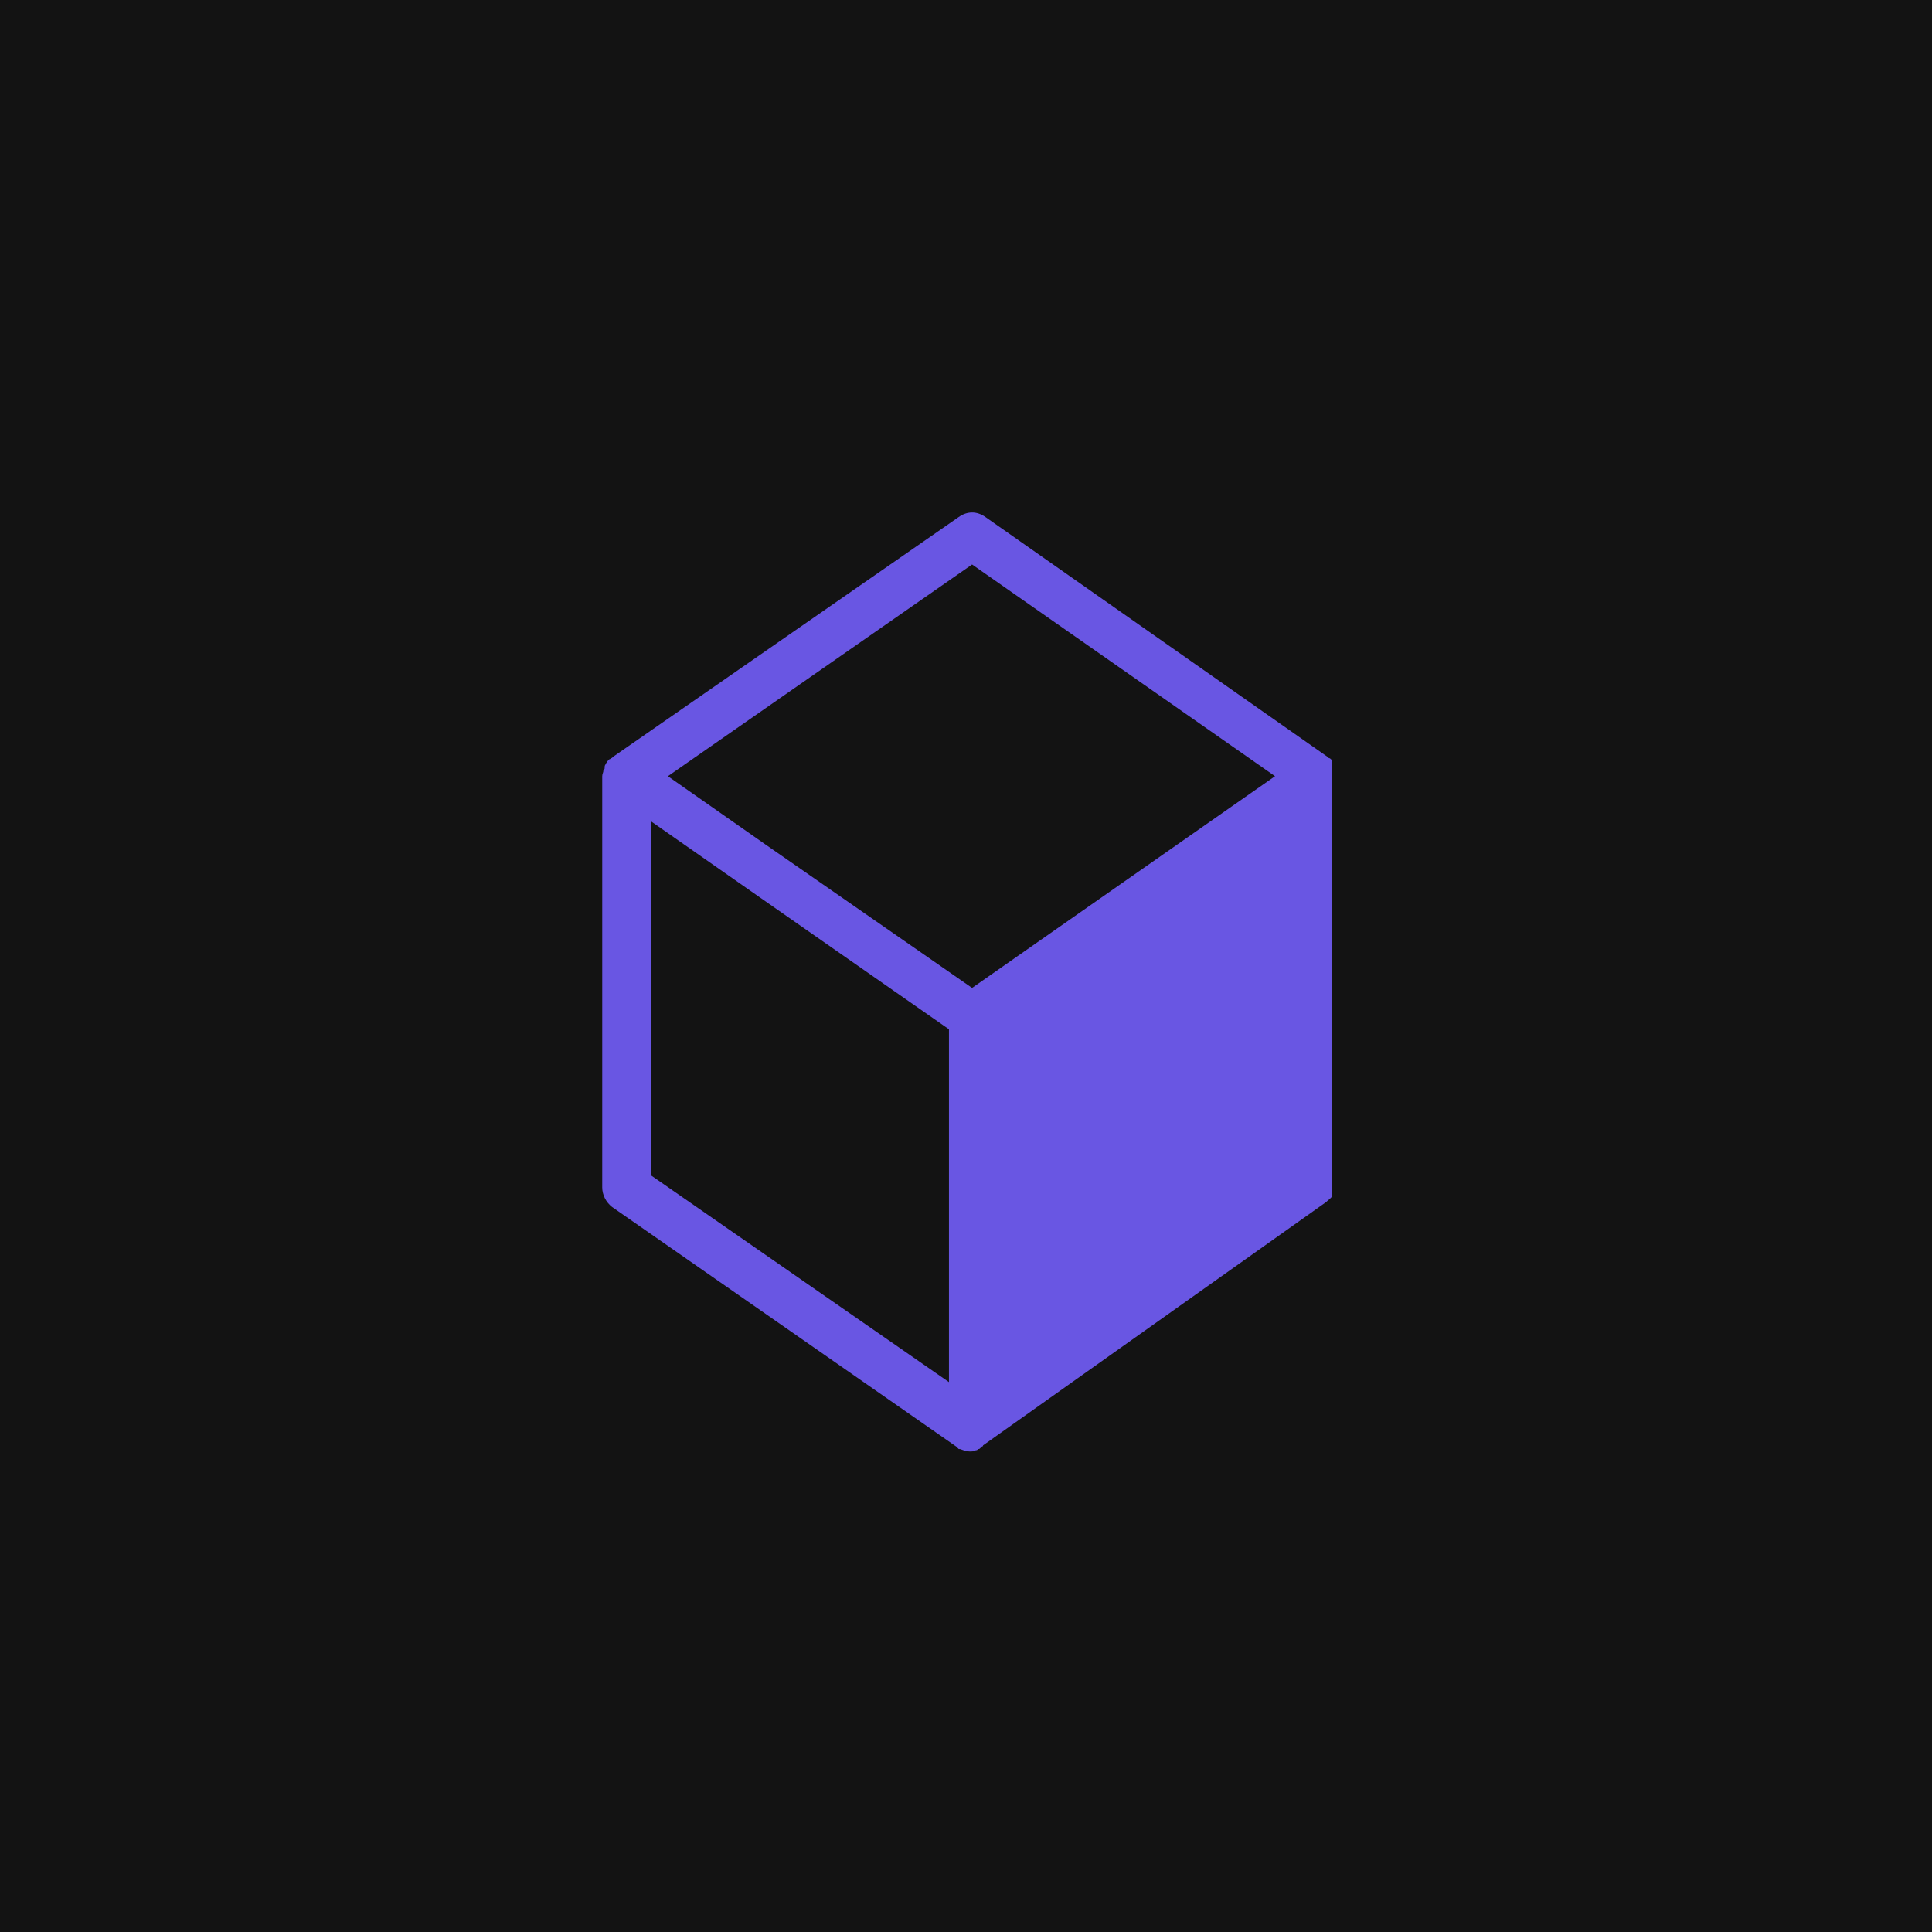<?xml version="1.0" encoding="UTF-8"?>
<svg width="1200pt" height="1200pt" version="1.1" viewBox="0 0 1200 1200" xmlns="http://www.w3.org/2000/svg">
 <g>
  <rect width="1200" height="1200" fill="#131313"/>
  <path d="m827.47 472.29c0-0.754-0.758-0.754 0 0-0.754-0.754-1.512-1.512-2.266-1.512l-0.754-0.754-212.36-148.88c-5.289-3.777-11.336-3.777-16.625 0l-214.62 148.88-0.754 0.754c-0.754 0-0.754 0.754-1.512 0.754-0.754 0.754-0.754 0.754-1.512 1.512 0 0.754-0.754 0.754-0.754 1.512-0.754 0.754-0.754 1.512-0.754 2.266s0 0.754-0.754 1.512c0 1.512-0.754 2.266-0.754 3.777v255.43c0 4.535 2.266 9.07 6.047 12.09l213.87 148.88s0.754 0 0.754 0.754l0.754 0.754h0.754c2.266 0.754 3.777 1.512 6.047 1.512 1.512 0 3.023 0 3.777-0.754 0.754 0 0.754 0 1.512-0.754 0.754 0 0.754 0 1.512-0.754l0.754-0.754s0.754 0 0.754-0.754l213.11-151.14c1.512-1.512 3.023-2.266 3.777-3.777zm-238.05 386.17-185.15-128.47v-219.91l70.281 49.121 114.87 80.105zm14.359-244.85-128.47-89.176-60.457-42.32 188.93-131.5 188.17 131.5z" fill="#6956e3"/>
 </g>
</svg>
